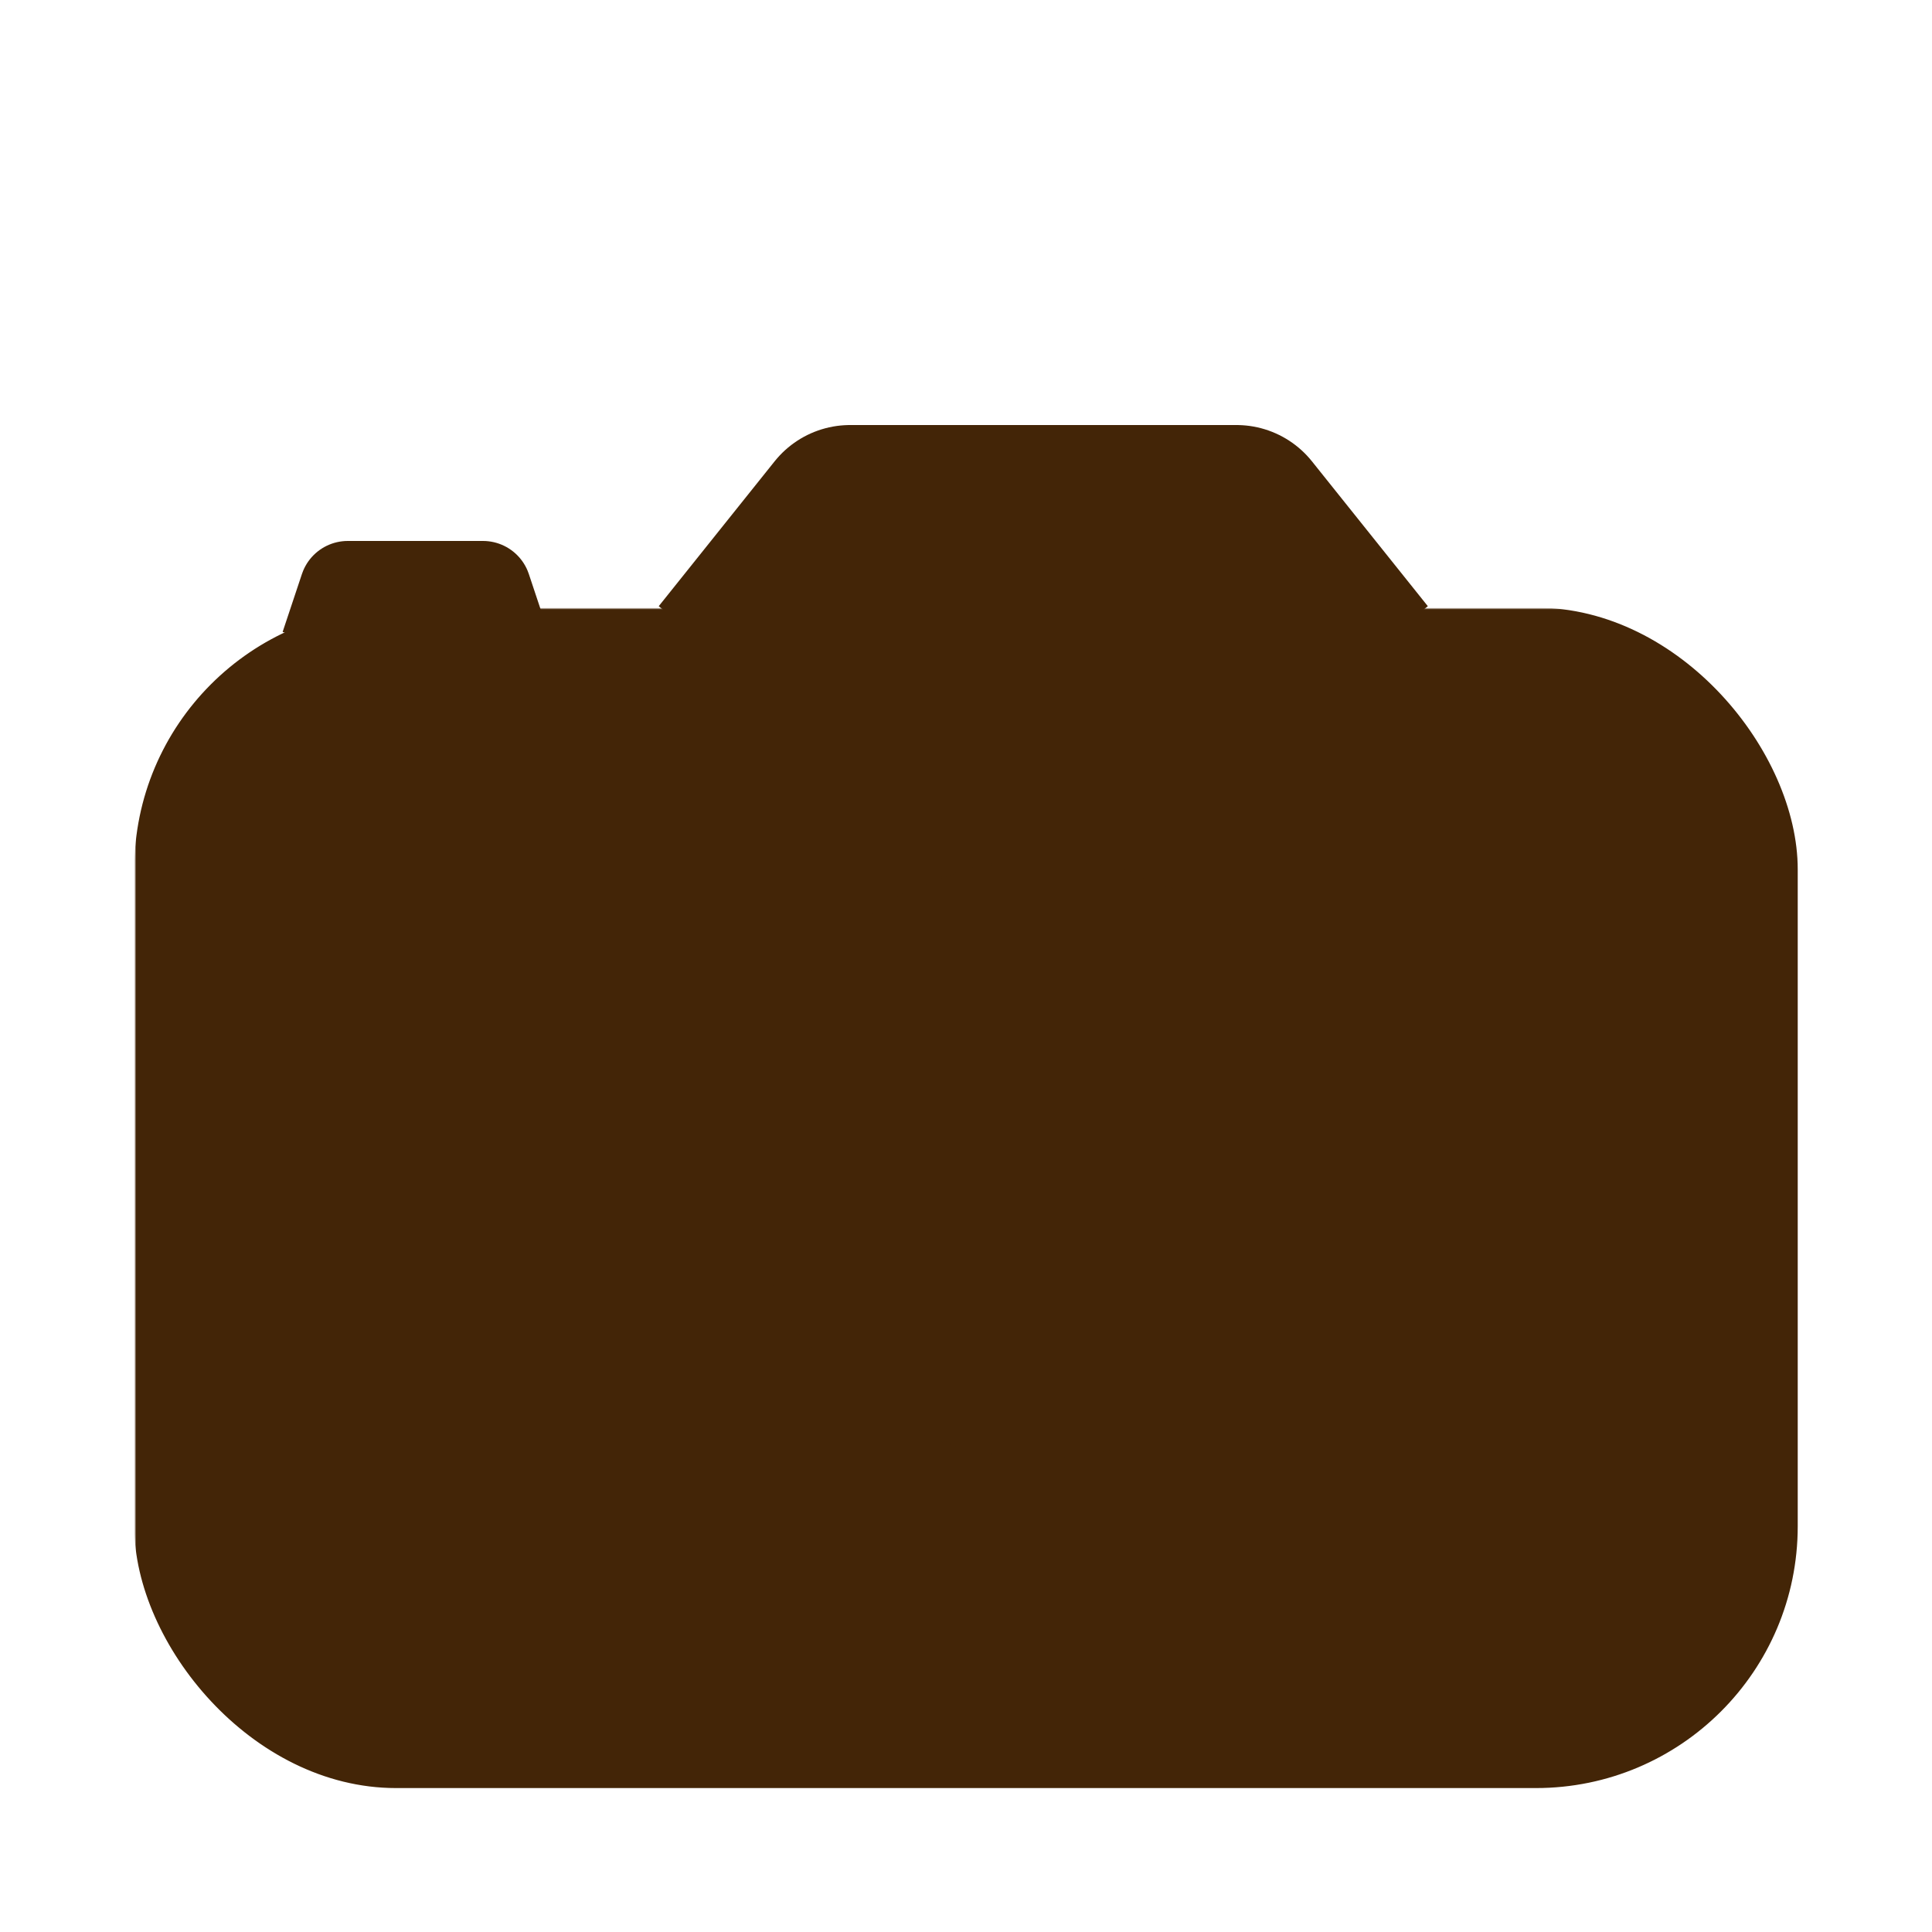 <svg xmlns="http://www.w3.org/2000/svg" viewBox="0 0 1000 1000" width="32" height="32">
	<defs>
		<mask id="lenses">
			<rect width="1000" height="1000" fill="#ffffff" />
			<circle cx="215" cy="385" r="45" />
			<circle cx="540" cy="600" r="225" />
		</mask>
	</defs>
	<g stroke="#432507" fill="#432507" >
	<rect x="70" y="315" width="860" height="610" rx="135" mask="url(#lenses)" />
	<circle cx="540" cy="600" r="155" />
	<path stroke-width="50" stroke-linejoin="round" d="M170 335, 180 305, 250 305, 260 335" />
	<path stroke-width="100" stroke-linejoin="round" d="M380 345, 440 270, 640 270, 700 345" />
	</g>
</svg>
